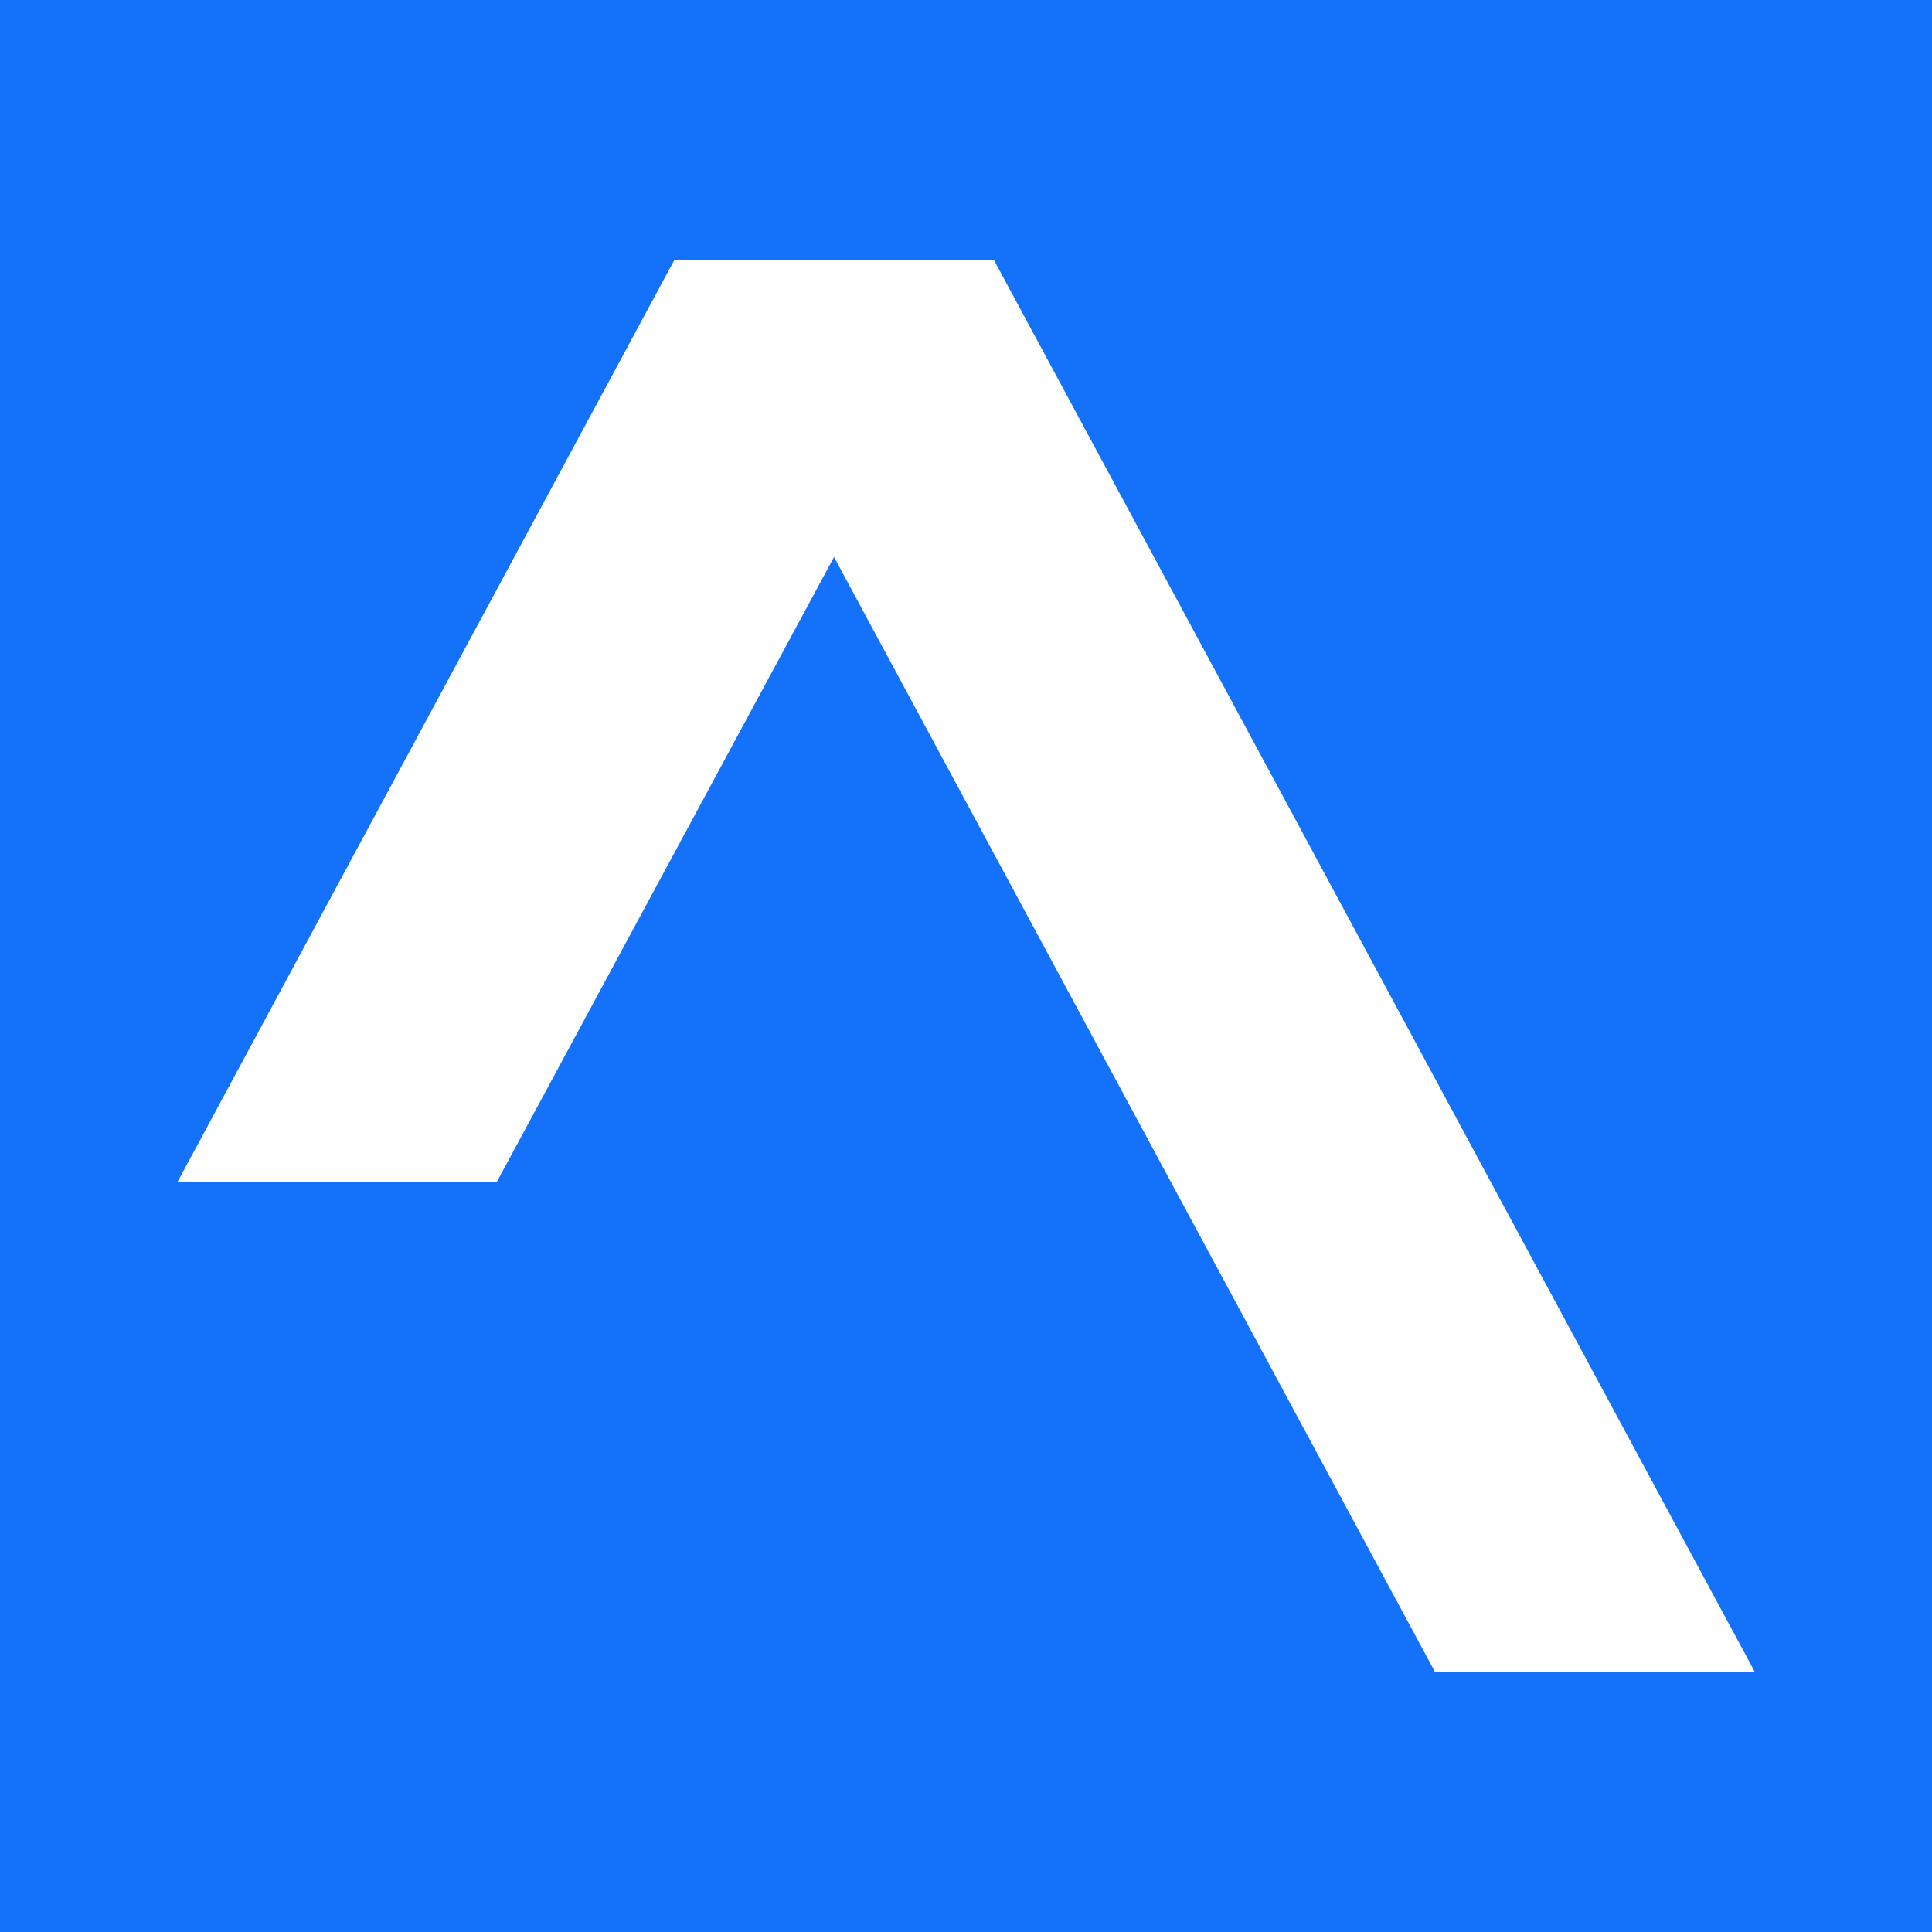 <svg xmlns="http://www.w3.org/2000/svg" width="500" height="500" viewBox="0 0 500 500"><path fill="#1471f9" d="M0 0h500v500H0Z"/><path fill="#fff" d="M257.269 67.383h-82.795L45.898 305.969l82.649-.05 87.3-161.762 155.484 288.46h82.77L257.27 67.383Z"/></svg>